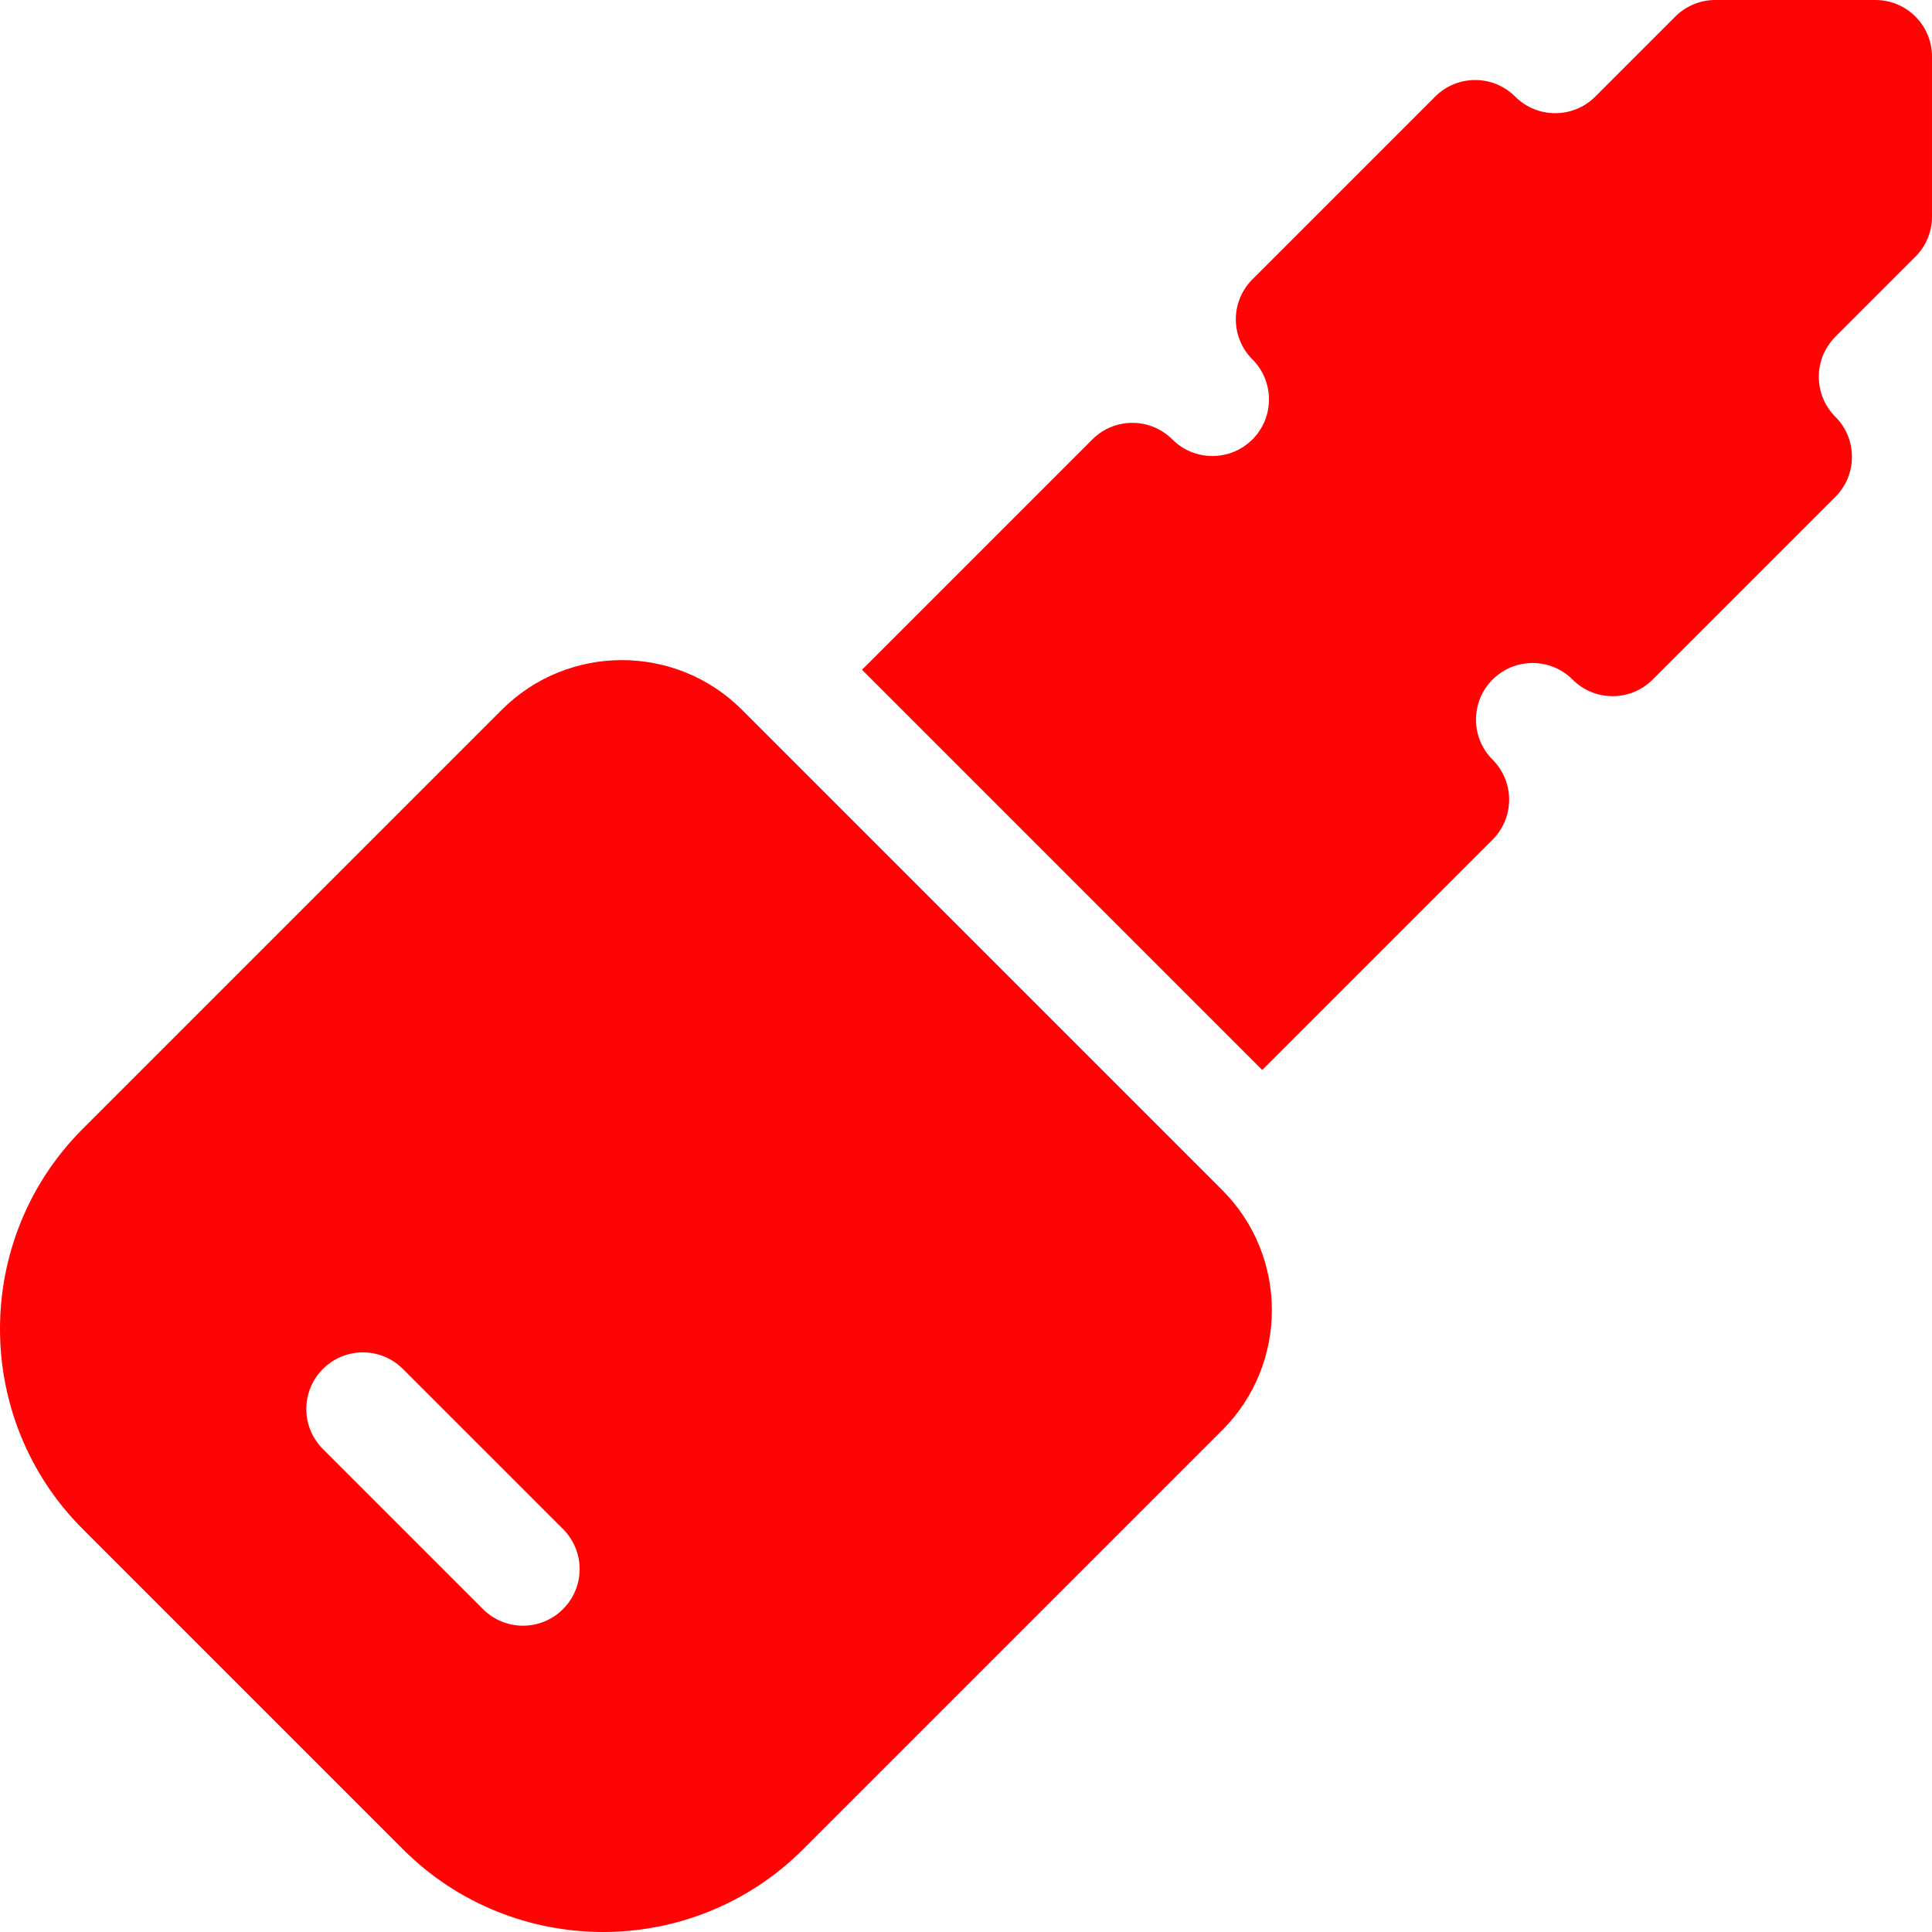 <?xml version="1.0"?>
<svg xmlns="http://www.w3.org/2000/svg" xmlns:xlink="http://www.w3.org/1999/xlink" xmlns:svgjs="http://svgjs.com/svgjs" version="1.1" width="512" height="512" x="0" y="0" viewBox="0 0 512 512" style="enable-background:new 0 0 512 512" xml:space="preserve" class=""><g><g xmlns="http://www.w3.org/2000/svg"><path d="m196.624 188.097c-17.547-17.547-46.093-17.547-63.64 0l-111.054 111.054c-29.24 29.24-29.24 76.826 0 106.066l84.853 84.853c29.24 29.24 76.826 29.24 106.066 0l111.053-111.053c17.547-17.547 17.547-46.093 0-63.64zm-47.415 238.332c-5.861 5.863-15.35 5.863-21.213 0l-42.426-42.425c-5.863-5.863-5.863-15.352 0-21.213 5.861-5.863 15.35-5.863 21.213 0l42.426 42.426c5.863 5.863 5.863 15.351 0 21.212z" fill="#ff0404" data-original="#000000" style="" class=""/><path d="m443.969 4.393-21.213 21.213c-5.854 5.852-15.363 5.852-21.215 0-5.861-5.863-15.35-5.863-21.213 0l-48.426 48.426c-5.863 5.863-5.863 15.35 0 21.213 5.852 5.852 5.852 15.361 0 21.213-5.852 5.854-15.361 5.854-21.213 0-5.863-5.861-15.352-5.861-21.215 0l-61.033 61.033 106.068 106.068 61.033-61.033c5.861-5.863 5.861-15.352 0-21.215-5.854-5.852-5.854-15.361 0-21.213 5.852-5.852 15.361-5.852 21.213 0 5.863 5.863 15.35 5.863 21.213 0l48.426-48.426c5.863-5.863 5.863-15.352 0-21.213-5.852-5.852-5.852-15.361 0-21.215l21.213-21.213c2.818-2.816 4.393-6.628 4.393-10.605v-42.428c0-8.285-6.713-14.998-14.999-14.998h-42.427c-3.977 0-7.789 1.575-10.605 4.393z" fill="#ff0404" data-original="#000000" style="" class=""/></g></g></svg>
